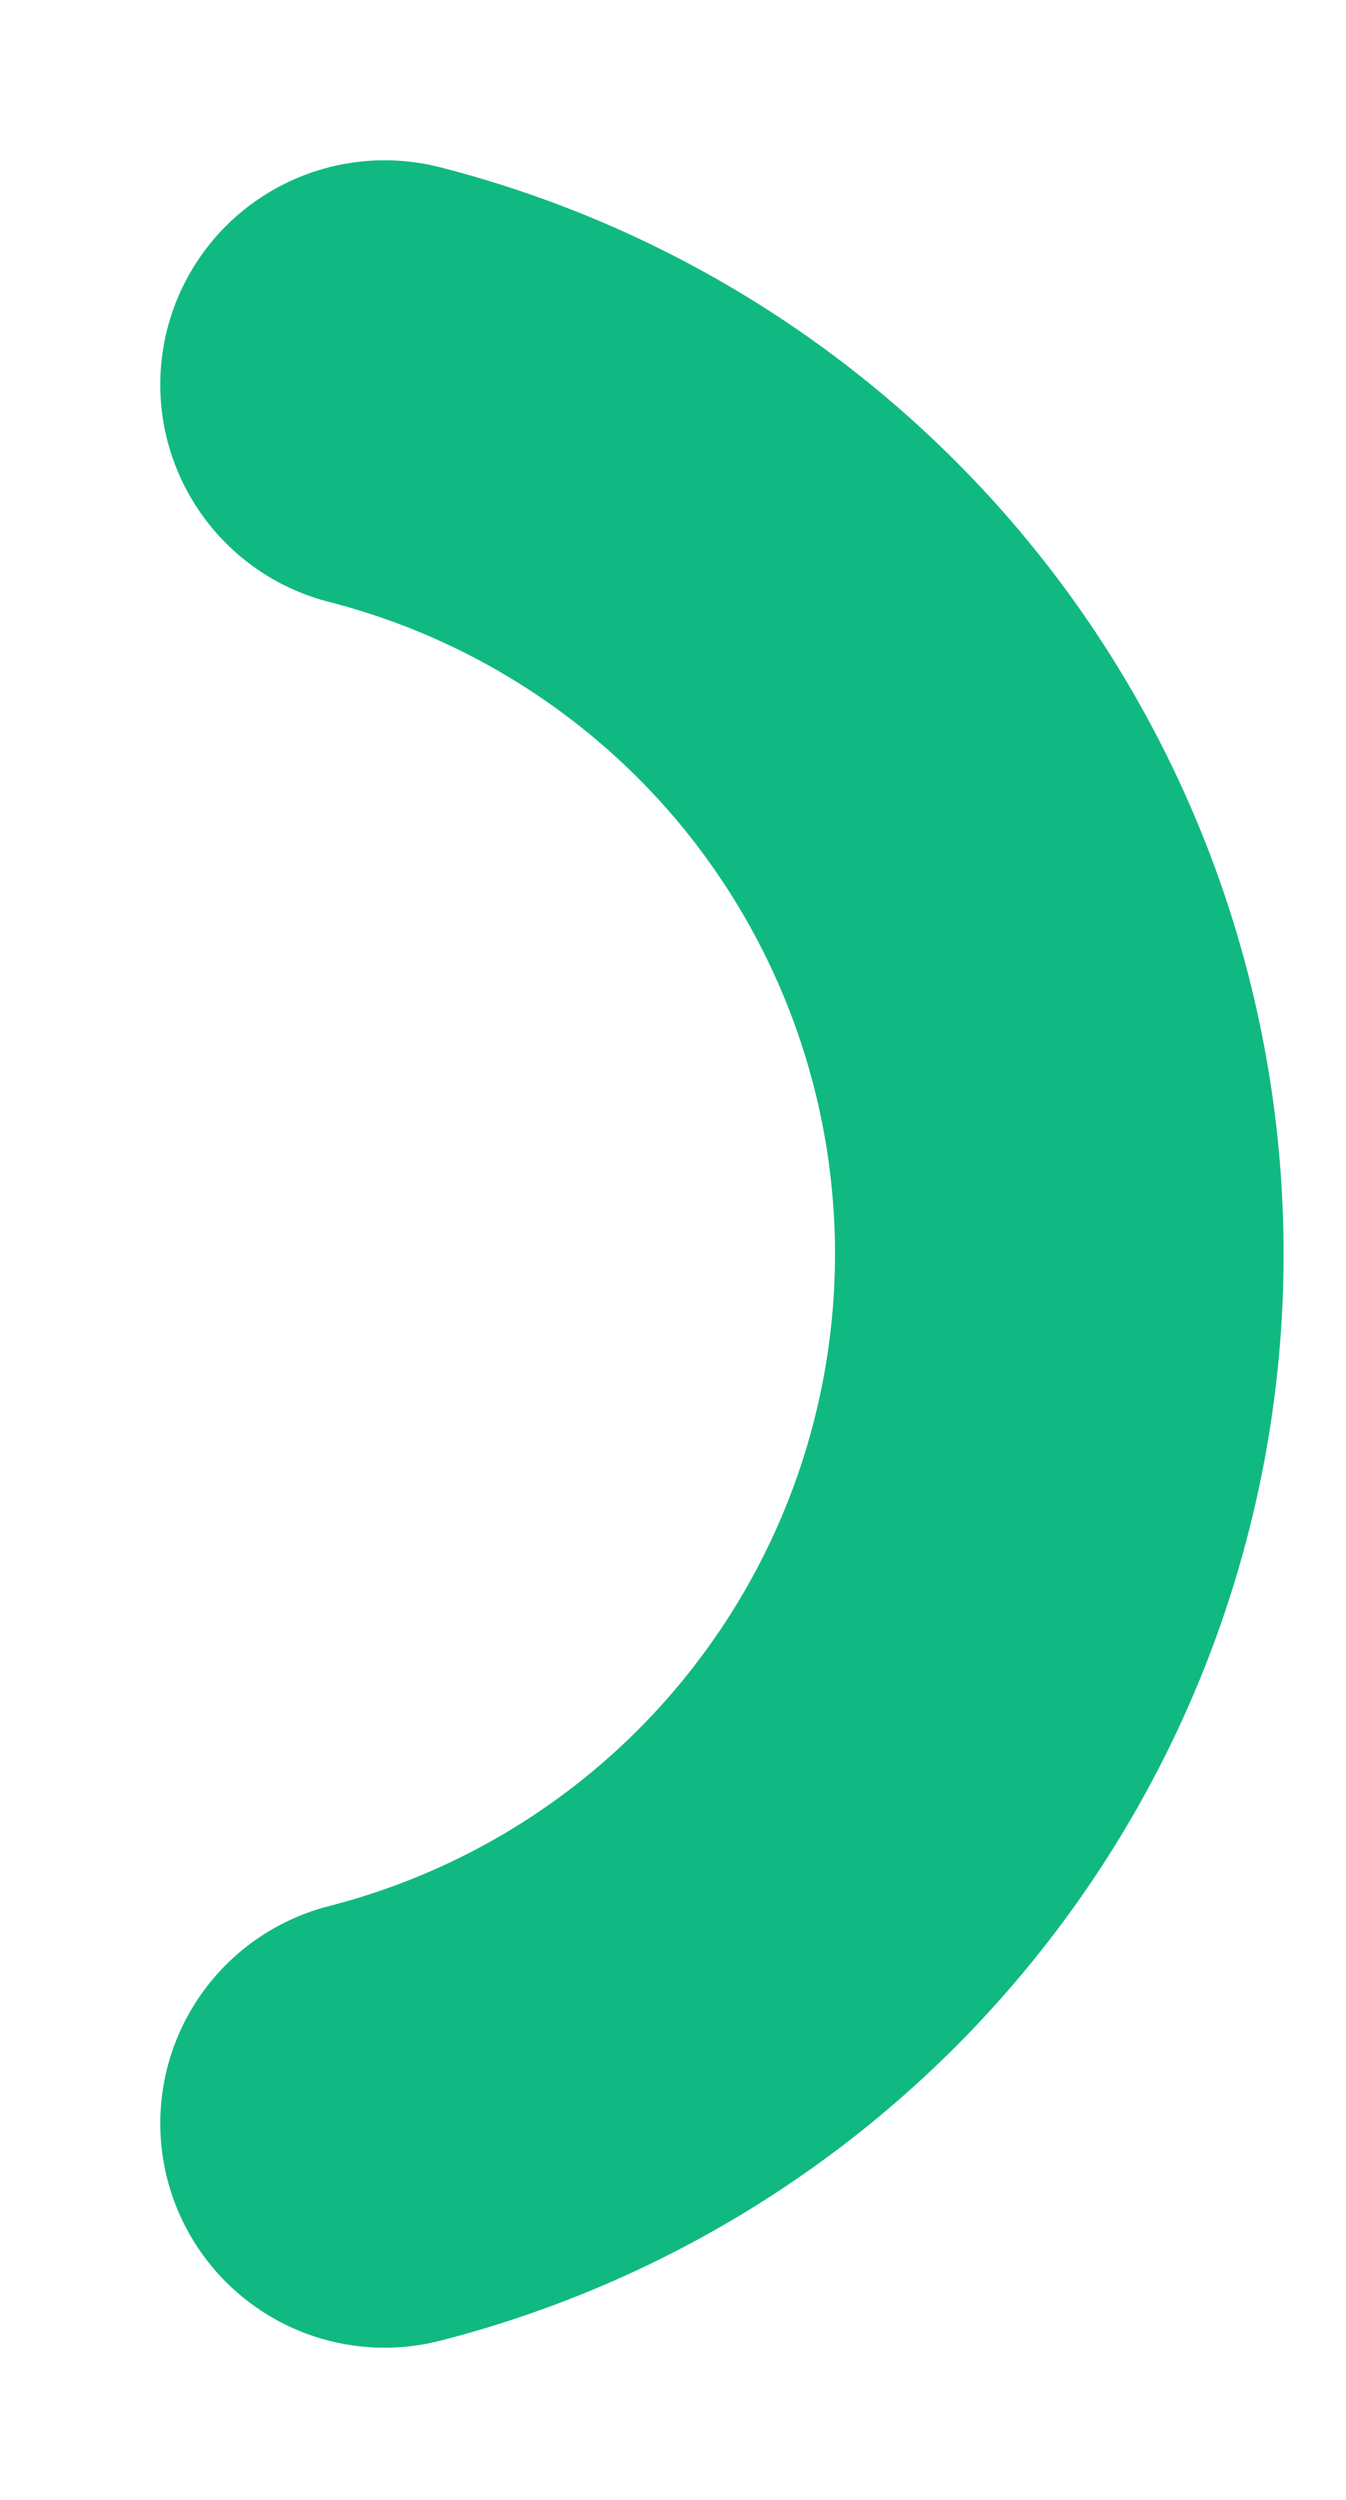<?xml version="1.0" encoding="utf-8"?>
<svg xmlns="http://www.w3.org/2000/svg" fill="none" height="100%" overflow="visible" preserveAspectRatio="none" style="display: block;" viewBox="0 0 7 13" width="100%">
<path d="M2 2C3.004 2.257 3.894 2.841 4.529 3.659C5.164 4.478 5.509 5.485 5.509 6.521C5.509 7.557 5.164 8.564 4.529 9.382C3.894 10.201 3.004 10.785 2 11.042" id="Vector" stroke="#10B981" stroke-linecap="round" stroke-width="2.333"/>
</svg>